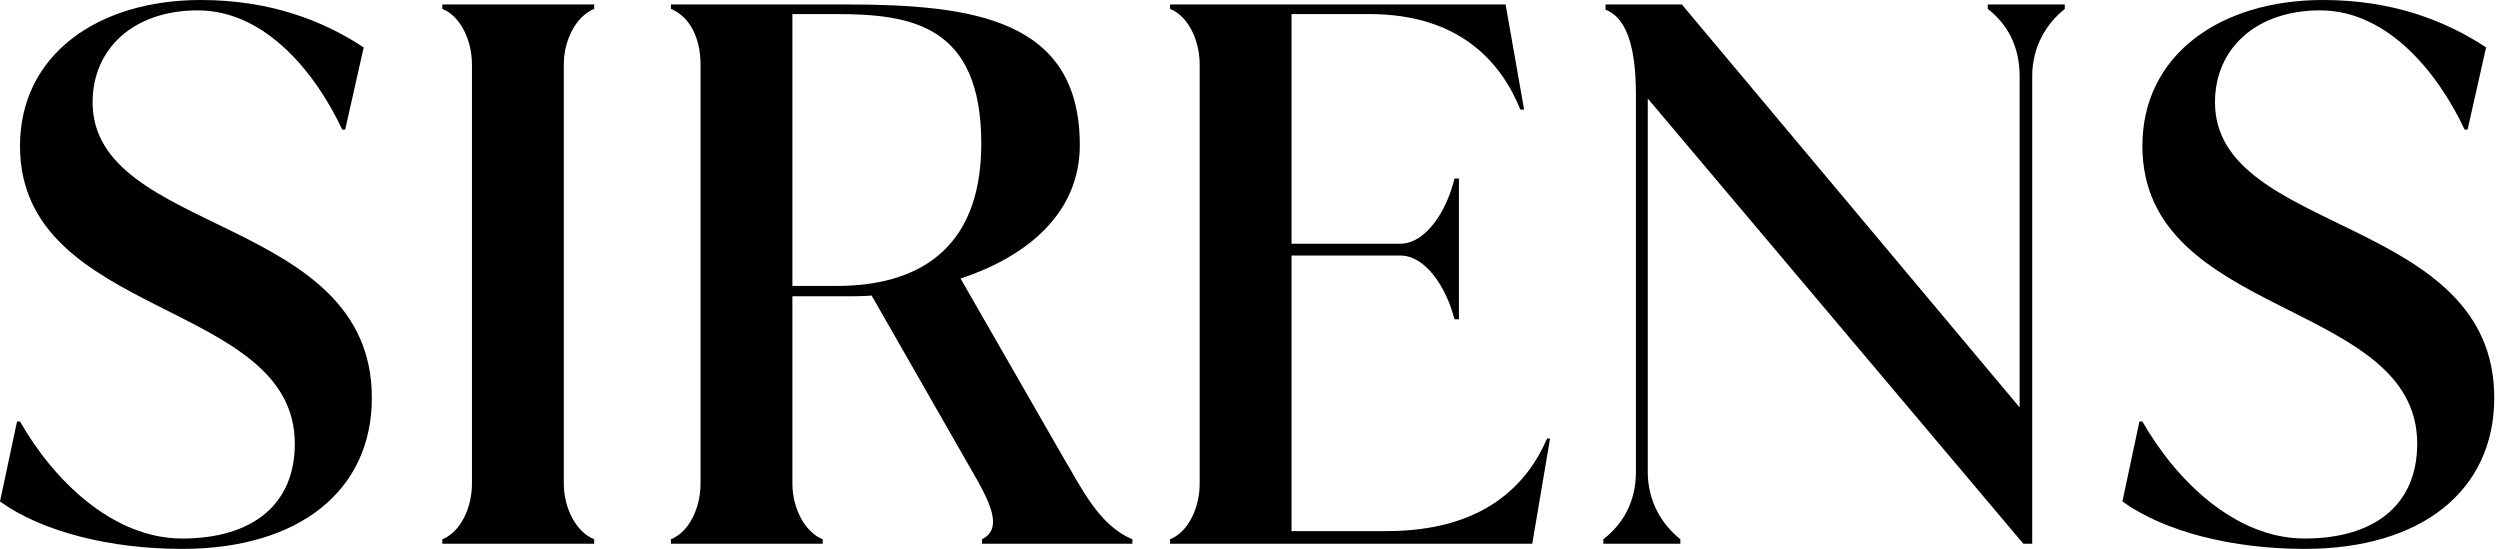 <svg xmlns="http://www.w3.org/2000/svg" fill="none" viewBox="0 0 405 89" height="89" width="405">
<path fill="black" d="M373.348 88.92C361.708 88.92 350.668 86.16 343.828 81.24L346.588 68.28H347.068C352.468 77.76 362.068 87.24 373.348 87.24C384.748 87.24 391.588 81.72 391.588 71.88C391.588 48.48 347.068 51.72 347.068 23.64C347.068 8.88 359.668 0 376.348 0C387.388 0 396.028 3.24 402.748 7.68L399.748 21H399.268C395.068 12 386.908 1.68 375.868 1.68C365.428 1.68 358.828 7.92 358.828 16.56C358.828 38.16 404.068 34.8 404.068 64.44C404.068 79.56 392.188 88.92 373.348 88.92Z"></path>
<path fill="black" d="M322.018 1.44V0.72H334.498V1.44C331.498 3.84 329.218 7.56 329.218 12.36V88.08H327.778L266.938 15.96V76.44C266.938 81.24 269.218 84.96 272.218 87.36V88.08H259.738V87.36C262.978 84.84 265.018 81.24 265.018 76.44V15.36C265.018 6.6 263.098 2.76 260.098 1.56V0.72H272.458L327.178 66V12.36C327.178 7.56 325.258 3.96 322.018 1.44Z"></path>
<path fill="black" d="M250.627 71.04H251.107L248.227 88.08H189.547V87.36C192.547 86.16 194.347 82.2 194.347 78.36V10.44C194.347 6.6 192.547 2.64 189.547 1.44V0.72H243.907L246.907 17.76H246.307C243.187 10.08 236.467 2.28 221.827 2.28H209.227V39.48H226.867C230.827 39.48 234.307 34.44 235.627 28.92H236.347V51.72H235.627C234.307 46.56 230.947 41.4 226.867 41.4H209.227V86.04H224.587C240.667 86.04 247.507 78.24 250.627 71.04Z"></path>
<path fill="black" d="M155.608 45.12L172.287 74.16C175.047 78.72 177.928 85.08 183.448 87.36V88.08H159.088V87.36C162.208 85.8 160.768 82.2 158.368 77.88L141.207 47.88C139.647 48 138.088 48 136.528 48H128.368V78.36C128.368 82.2 130.287 86.16 133.287 87.36V88.08H108.688V87.36C111.688 86.16 113.488 82.2 113.488 78.36V10.44C113.488 6.12 111.688 2.64 108.688 1.44V0.72H136.888C157.768 0.72 174.928 3.12 174.928 23.52C174.928 34.44 166.528 41.52 155.608 45.12ZM128.368 46.32H135.567C147.807 46.32 158.968 41.16 158.968 23.28C158.968 4.08 147.688 2.28 135.448 2.28H128.368V46.32Z"></path>
<path fill="black" d="M96.256 88.08H71.656V87.36C74.656 86.16 76.456 82.2 76.456 78.36V10.44C76.456 6.6 74.656 2.64 71.656 1.44V0.72H96.256V1.44C93.256 2.64 91.336 6.6 91.336 10.44V78.36C91.336 82.2 93.256 86.16 96.256 87.36V88.08Z"></path>
<path fill="black" d="M29.52 88.92C17.88 88.92 6.84 86.16 0 81.24L2.76 68.28H3.24C8.64 77.76 18.24 87.24 29.52 87.24C40.92 87.24 47.76 81.72 47.76 71.88C47.76 48.48 3.24 51.72 3.24 23.64C3.24 8.88 15.84 0 32.52 0C43.56 0 52.2 3.24 58.92 7.68L55.92 21H55.44C51.24 12 43.08 1.68 32.04 1.68C21.6 1.68 15 7.92 15 16.56C15 38.16 60.24 34.8 60.24 64.44C60.24 79.56 48.36 88.92 29.52 88.92Z"></path>
</svg>
